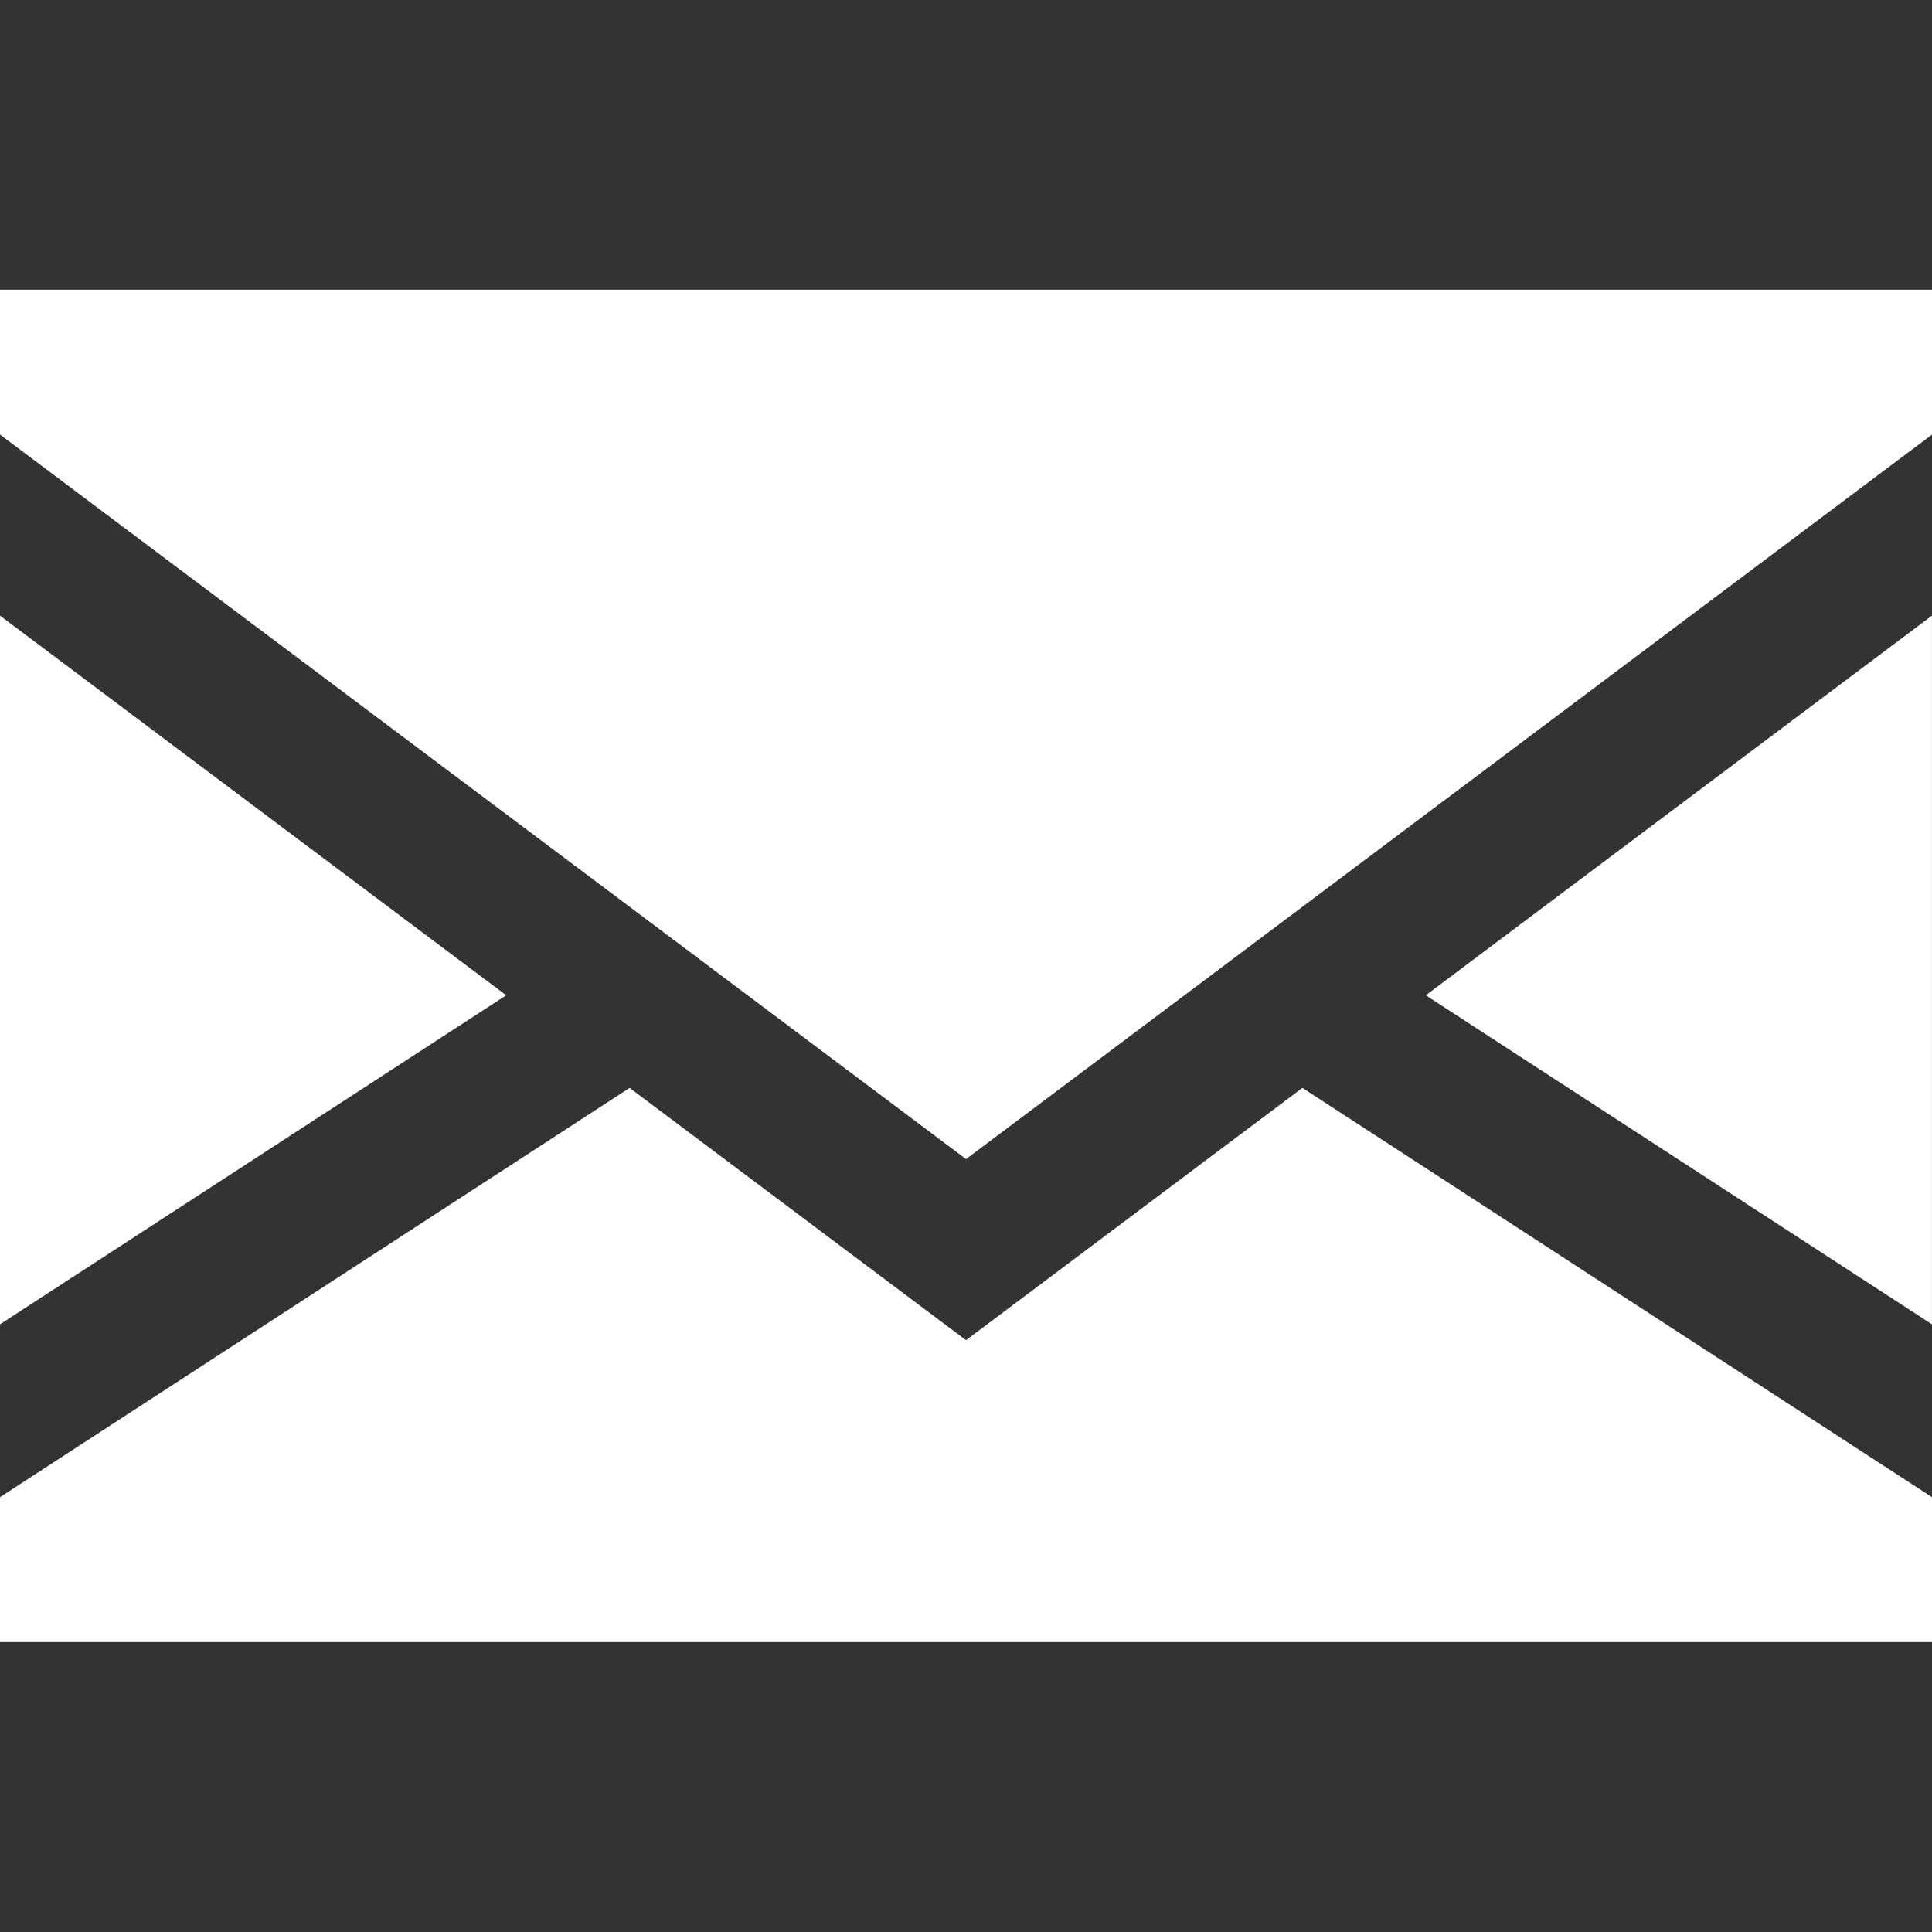 <?xml version="1.0" encoding="UTF-8"?> <svg xmlns="http://www.w3.org/2000/svg" width="52" height="52" viewBox="0 0 52 52" fill="none"><rect x="0" y="0" width="52" height="52" fill="#333333" stroke="none"/> <path d="M0 16.57V35.644L13.624 26.788L0 16.57Z" fill="white"></path> <path d="M51.999 35.644V16.57L38.375 26.788L51.999 35.644Z" fill="white"></path> <path d="M26 36.071L16.946 29.281L0 40.296V44.196H52V40.296L35.054 29.281L26 36.071Z" fill="white"></path> <path d="M0 11.697L26 31.197L52 11.697V7.797H0V11.697Z" fill="white"></path> </svg> 